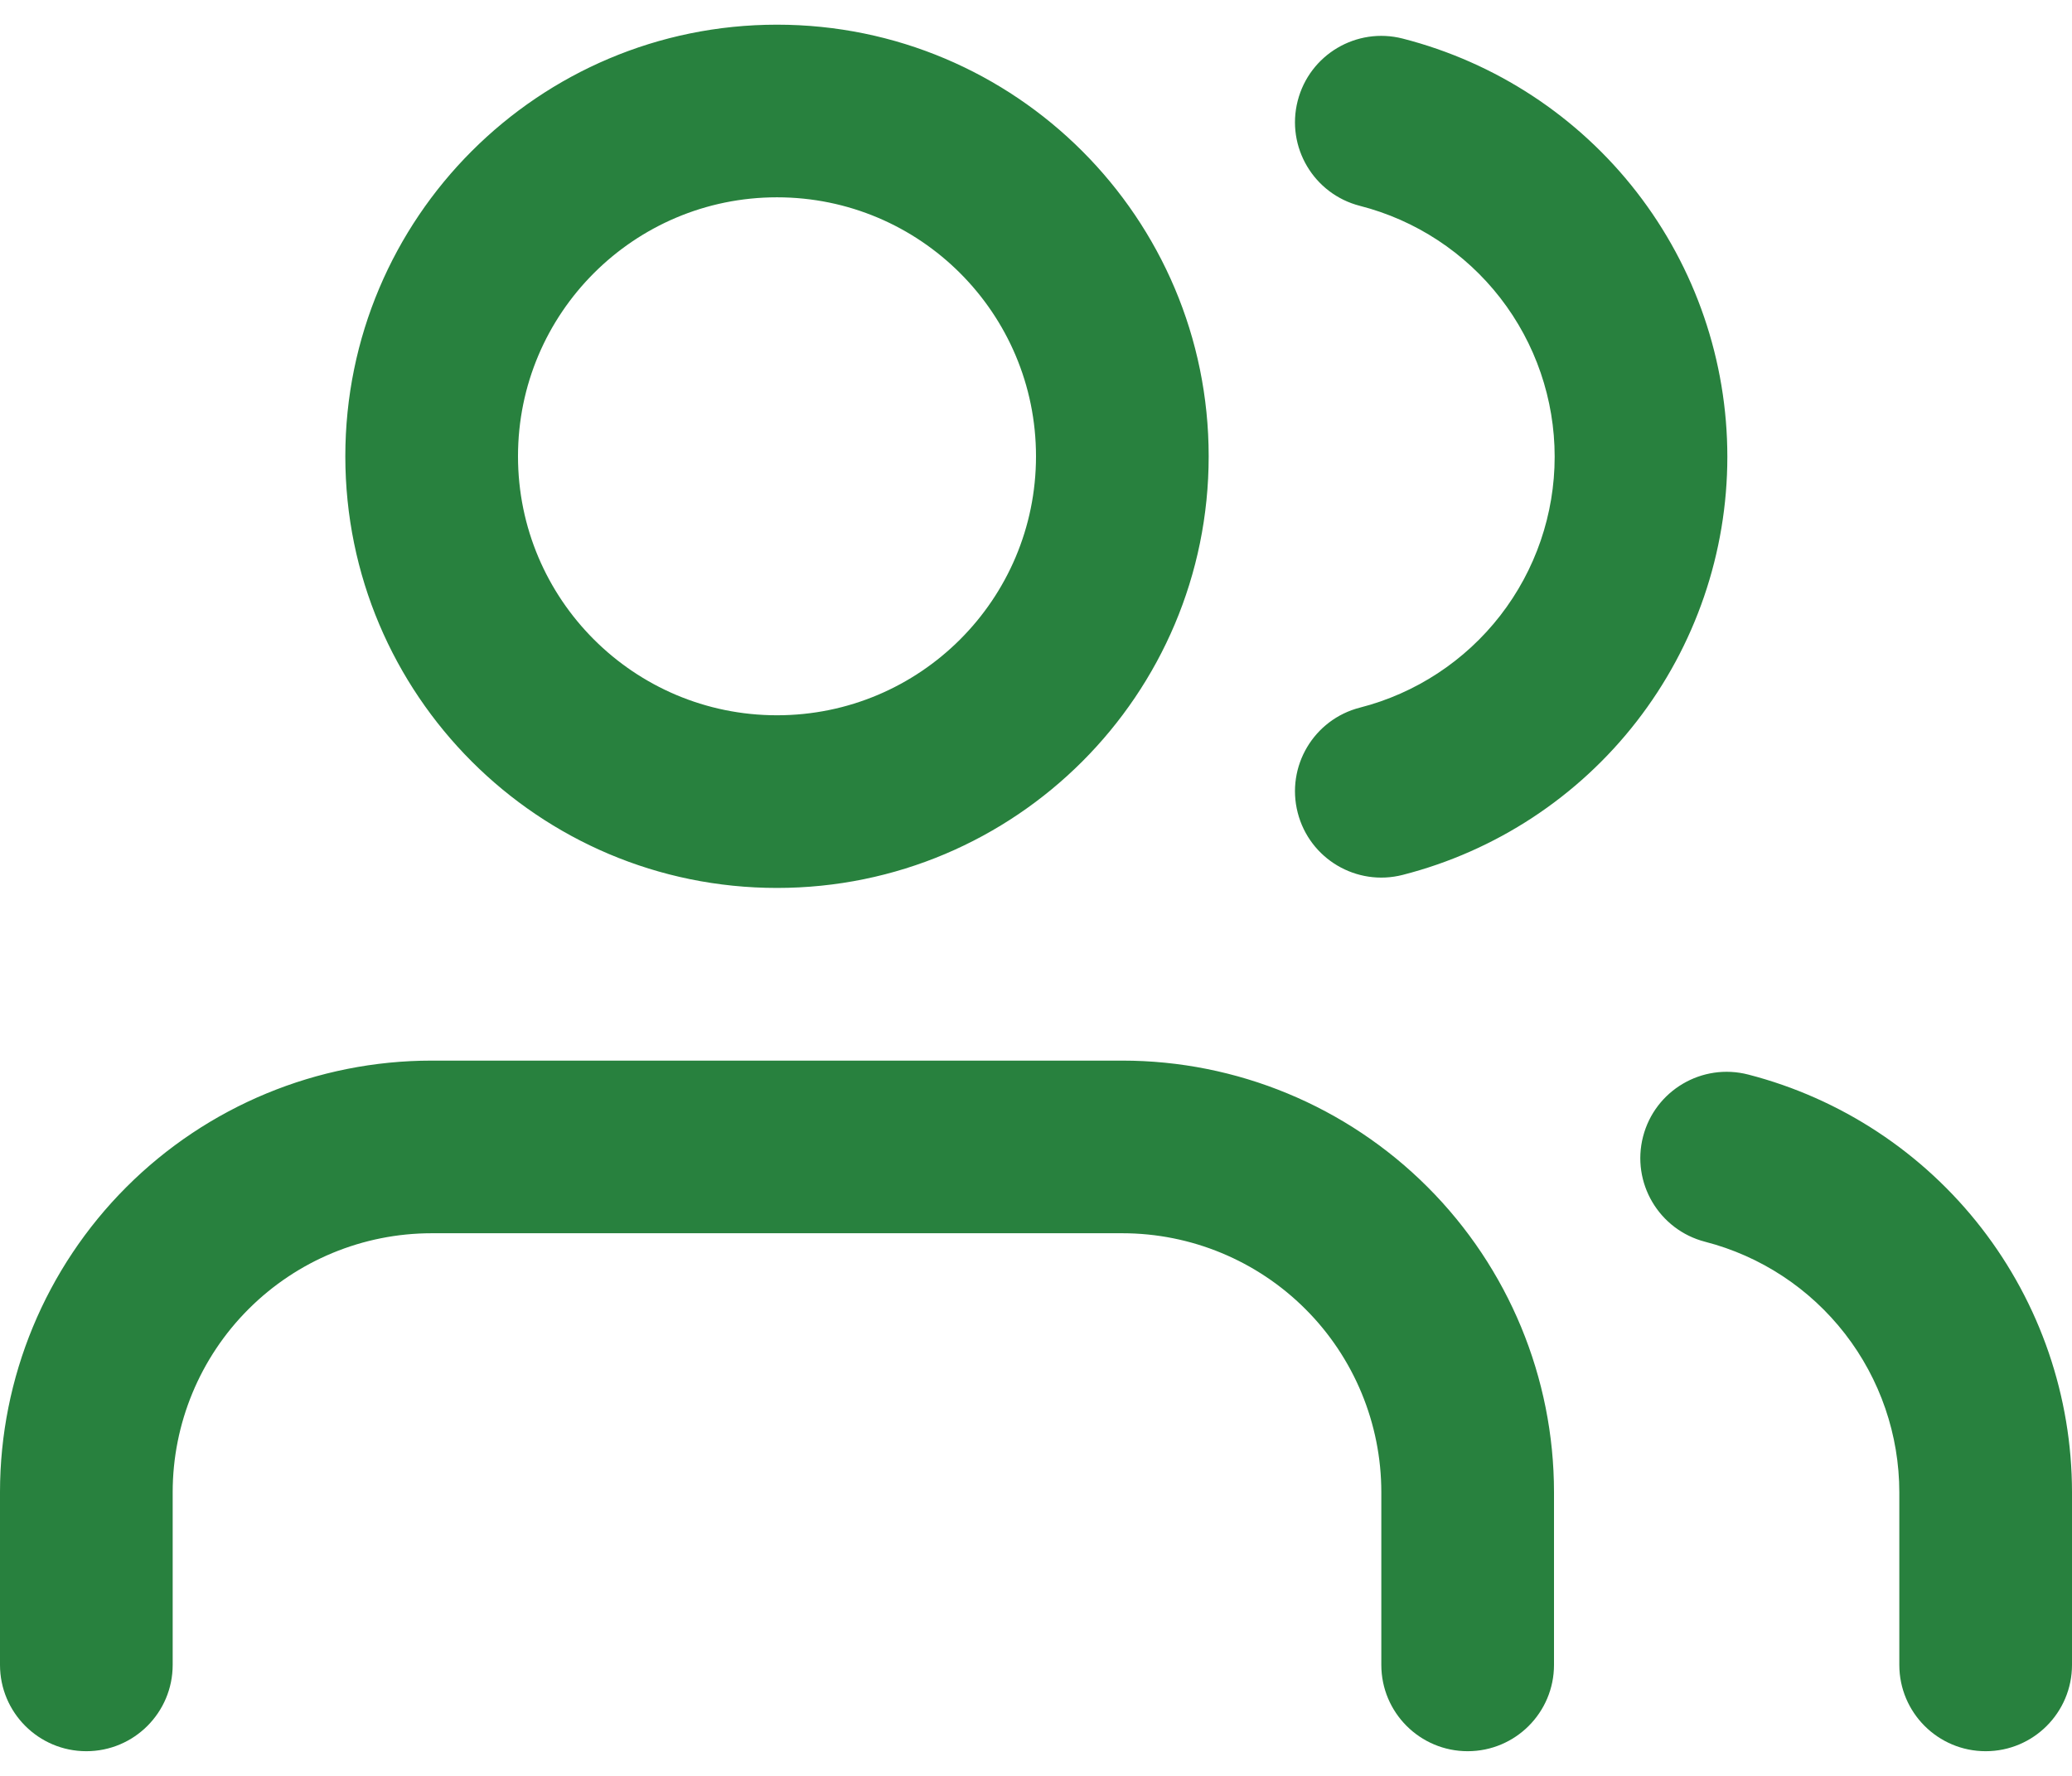 <svg width="56" height="48" viewBox="0 0 56 48" fill="none" xmlns="http://www.w3.org/2000/svg">
<path fill-rule="evenodd" clip-rule="evenodd" d="M21 5.333C17.134 5.333 14 8.467 14 12.333C14 16.199 17.134 19.333 21 19.333C24.866 19.333 28 16.199 28 12.333C28 8.467 24.866 5.333 21 5.333ZM9.333 12.333C9.333 5.89 14.557 0.667 21 0.667C27.443 0.667 32.667 5.89 32.667 12.333C32.667 18.777 27.443 24 21 24C14.557 24 9.333 18.777 9.333 12.333ZM35.073 2.725C35.393 1.476 36.664 0.723 37.912 1.043C40.422 1.686 42.646 3.145 44.234 5.191C45.823 7.238 46.685 9.755 46.685 12.345C46.685 14.936 45.823 17.452 44.234 19.499C42.646 21.545 40.422 23.005 37.912 23.647C36.664 23.967 35.393 23.214 35.073 21.965C34.753 20.717 35.506 19.446 36.755 19.126C38.26 18.741 39.595 17.865 40.548 16.637C41.501 15.409 42.018 13.899 42.018 12.345C42.018 10.791 41.501 9.281 40.548 8.053C39.595 6.825 38.26 5.949 36.755 5.564C35.506 5.244 34.753 3.973 35.073 2.725ZM3.417 32.084C5.605 29.896 8.572 28.667 11.667 28.667H30.333C33.428 28.667 36.395 29.896 38.583 32.084C40.771 34.272 42 37.239 42 40.333V45C42 46.289 40.955 47.333 39.667 47.333C38.378 47.333 37.333 46.289 37.333 45V40.333C37.333 38.477 36.596 36.696 35.283 35.384C33.97 34.071 32.19 33.333 30.333 33.333H11.667C9.81 33.333 8.03 34.071 6.717 35.384C5.404 36.696 4.667 38.477 4.667 40.333V45C4.667 46.289 3.622 47.333 2.333 47.333C1.045 47.333 0 46.289 0 45V40.333C0 37.239 1.229 34.272 3.417 32.084ZM44.407 30.72C44.73 29.472 46.002 28.722 47.25 29.044C49.753 29.69 51.97 31.15 53.554 33.193C55.138 35.236 55.998 37.747 56 40.332V45C56 46.289 54.955 47.333 53.667 47.333C52.378 47.333 51.333 46.289 51.333 45V40.335C51.332 38.784 50.816 37.278 49.866 36.052C48.916 34.826 47.585 33.95 46.083 33.563C44.836 33.24 44.085 31.968 44.407 30.72Z" fill="#28813E"/>
</svg>

